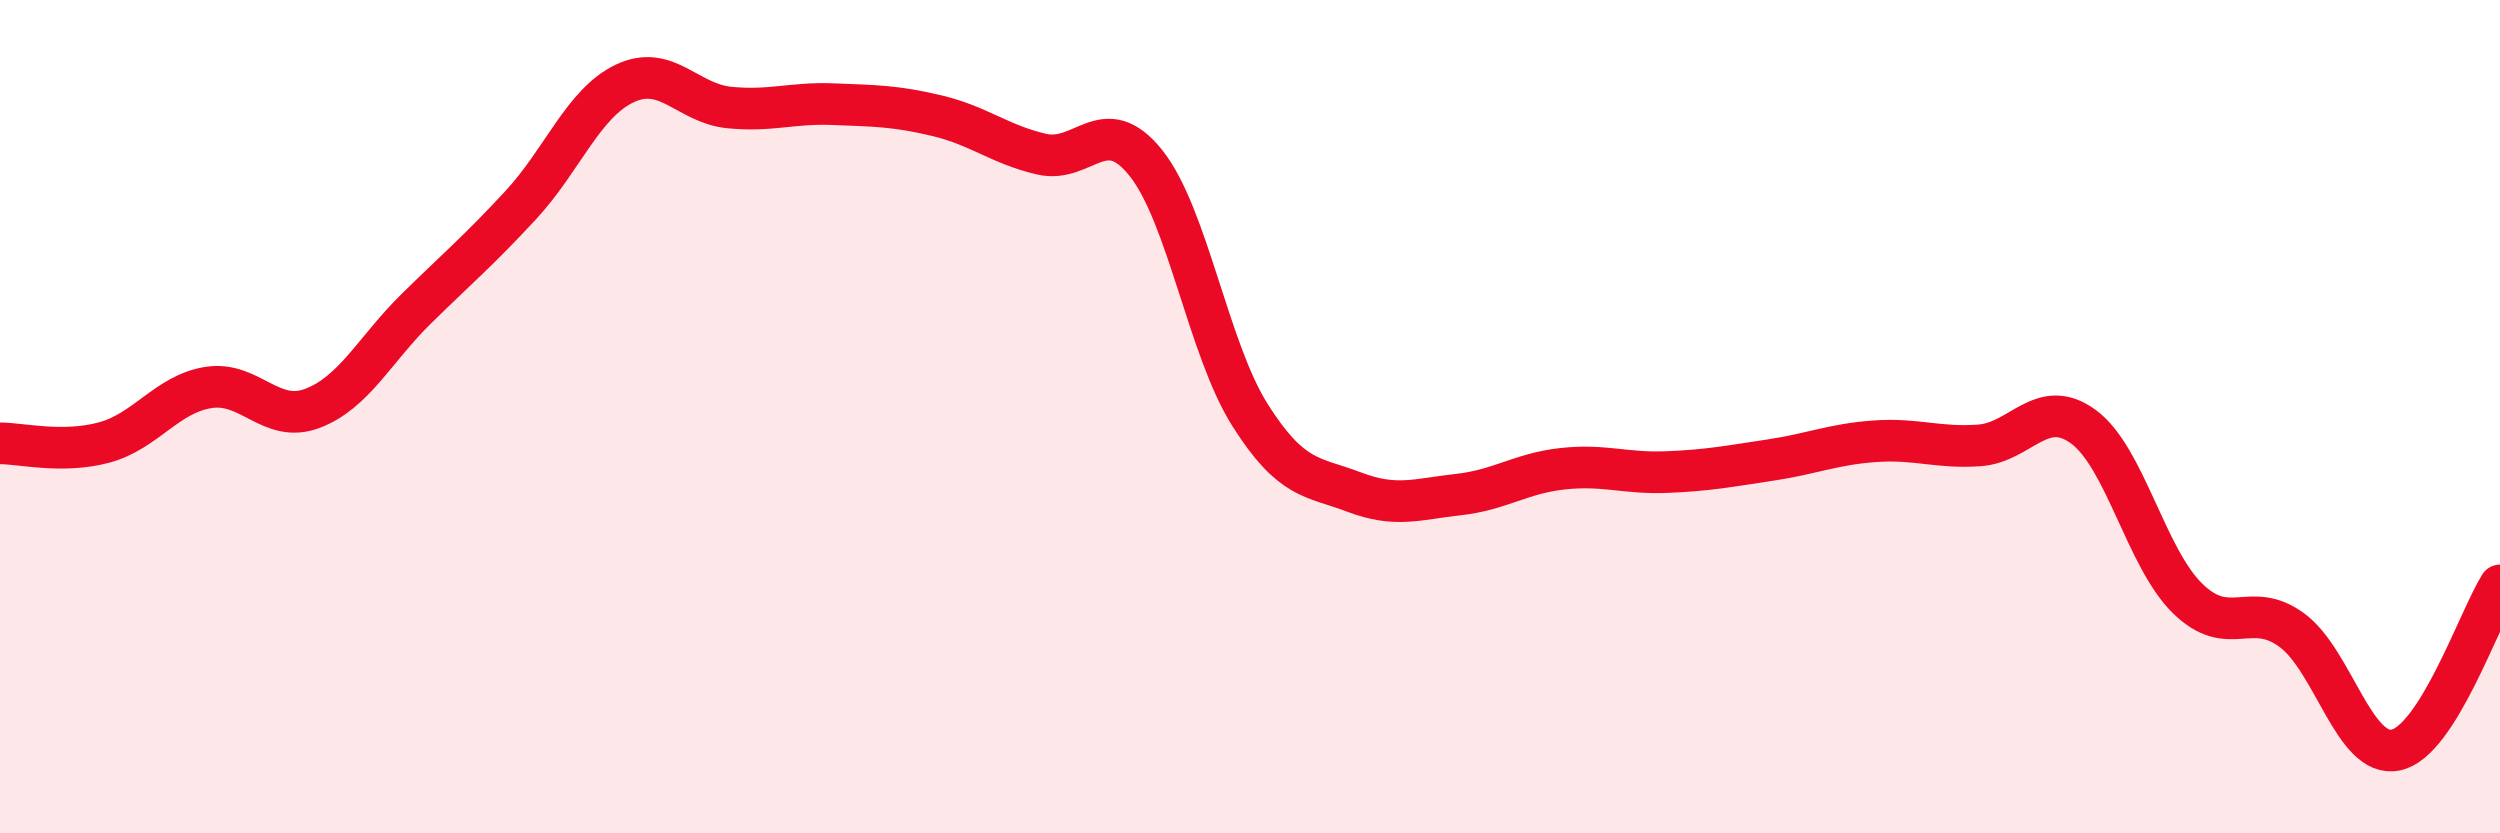 
    <svg width="60" height="20" viewBox="0 0 60 20" xmlns="http://www.w3.org/2000/svg">
      <path
        d="M 0,10.64 C 0.5,10.64 1.5,10.89 2.5,10.62 C 3.5,10.35 4,9.46 5,9.3 C 6,9.14 6.5,10.18 7.5,9.8 C 8.5,9.42 9,8.38 10,7.4 C 11,6.42 11.5,6 12.5,4.92 C 13.5,3.84 14,2.47 15,2 C 16,1.53 16.5,2.48 17.5,2.58 C 18.5,2.68 19,2.46 20,2.5 C 21,2.54 21.5,2.54 22.5,2.78 C 23.5,3.02 24,3.47 25,3.7 C 26,3.93 26.5,2.66 27.5,3.91 C 28.5,5.16 29,8.38 30,9.96 C 31,11.54 31.5,11.43 32.5,11.81 C 33.5,12.19 34,11.98 35,11.87 C 36,11.76 36.5,11.36 37.5,11.25 C 38.5,11.14 39,11.37 40,11.33 C 41,11.29 41.5,11.19 42.5,11.04 C 43.5,10.89 44,10.66 45,10.59 C 46,10.52 46.5,10.76 47.5,10.69 C 48.5,10.62 49,9.51 50,10.24 C 51,10.97 51.5,13.38 52.5,14.36 C 53.5,15.34 54,14.39 55,15.12 C 56,15.85 56.5,18.21 57.5,18 C 58.5,17.79 59.5,14.84 60,14.05L60 20L0 20Z"
        fill="#EB0A25"
        opacity="0.1"
        stroke-linecap="round"
        stroke-linejoin="round"
      />
      <path
        d="M 0,10.64 C 0.5,10.64 1.5,10.89 2.5,10.62 C 3.5,10.35 4,9.46 5,9.3 C 6,9.14 6.5,10.18 7.5,9.8 C 8.5,9.42 9,8.38 10,7.4 C 11,6.42 11.5,6 12.5,4.92 C 13.5,3.84 14,2.47 15,2 C 16,1.53 16.5,2.48 17.5,2.58 C 18.5,2.68 19,2.46 20,2.5 C 21,2.54 21.5,2.54 22.5,2.78 C 23.5,3.02 24,3.47 25,3.7 C 26,3.93 26.5,2.66 27.5,3.91 C 28.5,5.16 29,8.38 30,9.96 C 31,11.54 31.5,11.43 32.5,11.81 C 33.5,12.19 34,11.98 35,11.87 C 36,11.76 36.5,11.36 37.5,11.25 C 38.5,11.14 39,11.37 40,11.33 C 41,11.29 41.5,11.19 42.5,11.04 C 43.5,10.89 44,10.66 45,10.59 C 46,10.52 46.5,10.76 47.5,10.69 C 48.5,10.62 49,9.51 50,10.24 C 51,10.97 51.5,13.38 52.5,14.36 C 53.5,15.34 54,14.39 55,15.12 C 56,15.85 56.5,18.21 57.5,18 C 58.5,17.79 59.5,14.84 60,14.05"
        stroke="#EB0A25"
        stroke-width="1"
        fill="none"
        stroke-linecap="round"
        stroke-linejoin="round"
      />
    </svg>
  